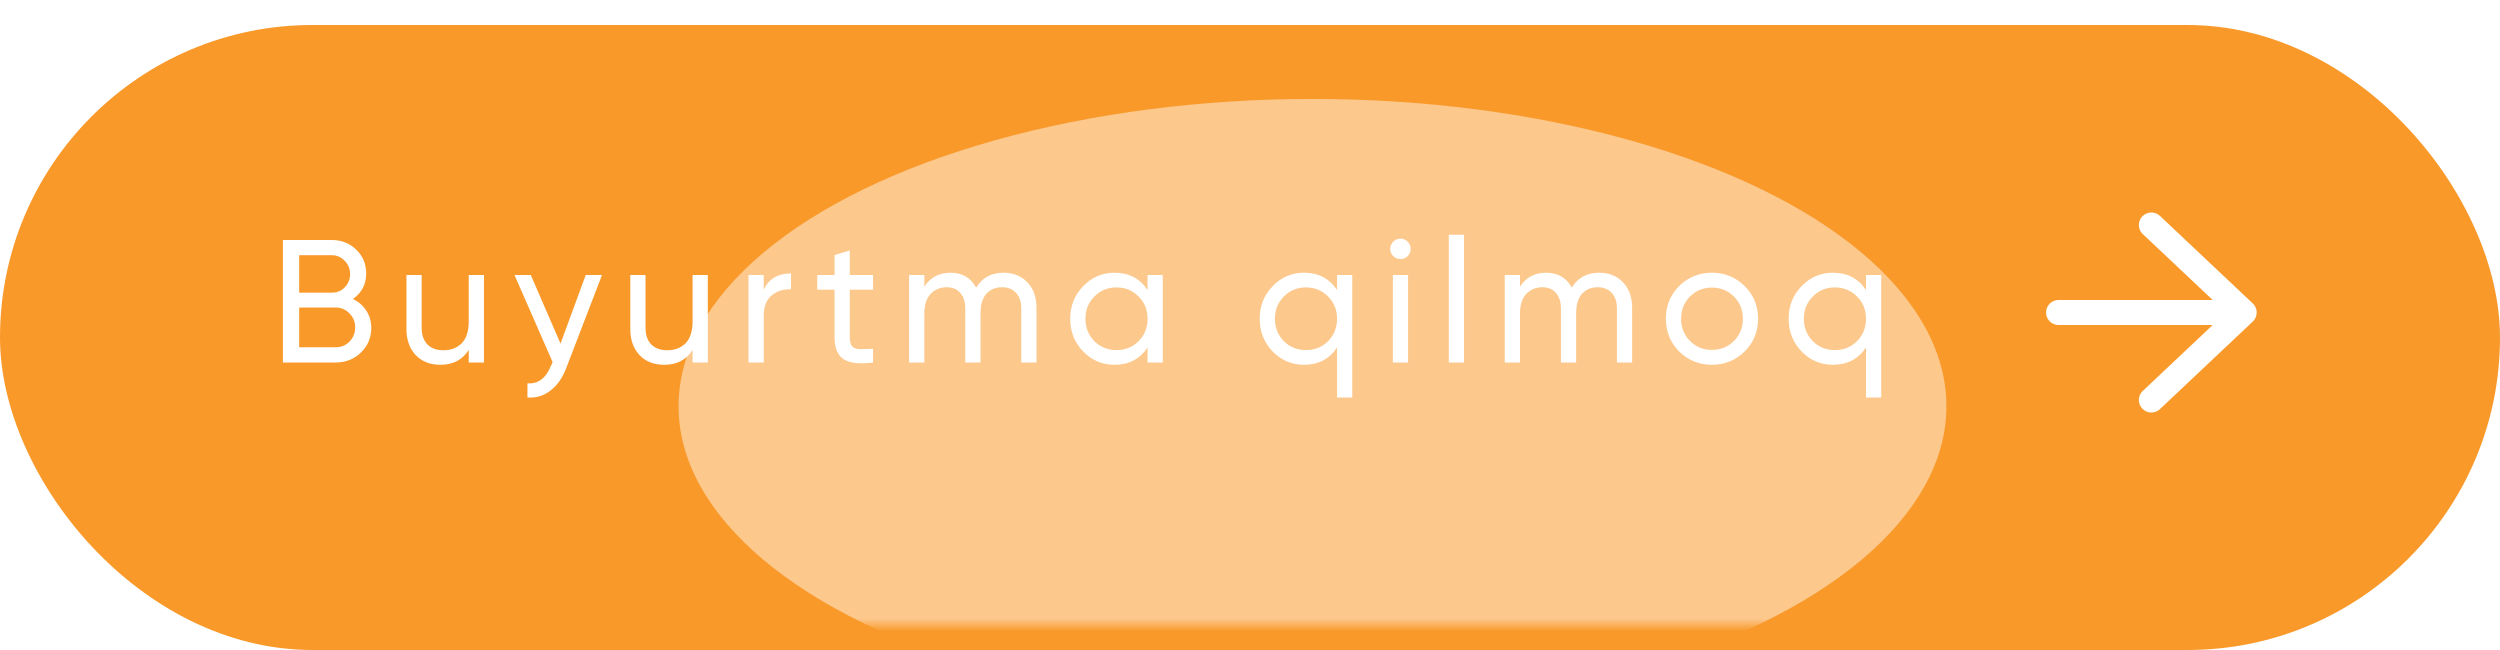 <?xml version="1.0" encoding="UTF-8"?> <svg xmlns="http://www.w3.org/2000/svg" width="200" height="52" viewBox="0 0 200 52" fill="none"><g filter="url(#filter0_di_262_442)"><rect width="200" height="50" rx="25" fill="#F9992A"></rect></g><mask id="mask0_262_442" style="mask-type:alpha" maskUnits="userSpaceOnUse" x="0" y="0" width="200" height="50"><rect width="200" height="50" rx="15" fill="white"></rect></mask><g mask="url(#mask0_262_442)"><g opacity="0.46" filter="url(#filter1_f_262_442)"><ellipse cx="104.999" cy="32.499" rx="50.714" ry="24.583" fill="white"></ellipse></g></g><path d="M28.232 23.918C28.68 24.133 29.035 24.441 29.296 24.842C29.567 25.243 29.702 25.705 29.702 26.228C29.702 27.012 29.427 27.67 28.876 28.202C28.325 28.734 27.653 29 26.86 29H22.632V19.2H26.552C27.317 19.2 27.966 19.457 28.498 19.97C29.03 20.483 29.296 21.118 29.296 21.874C29.296 22.742 28.941 23.423 28.232 23.918ZM26.552 20.418H23.934V23.414H26.552C26.962 23.414 27.308 23.269 27.588 22.98C27.868 22.691 28.008 22.336 28.008 21.916C28.008 21.505 27.863 21.155 27.574 20.866C27.294 20.567 26.953 20.418 26.552 20.418ZM26.86 27.782C27.299 27.782 27.667 27.628 27.966 27.32C28.265 27.012 28.414 26.634 28.414 26.186C28.414 25.747 28.26 25.374 27.952 25.066C27.653 24.758 27.289 24.604 26.86 24.604H23.934V27.782H26.86ZM37.499 22H38.718V29H37.499V27.992C37.005 28.785 36.249 29.182 35.231 29.182C34.41 29.182 33.752 28.925 33.258 28.412C32.763 27.889 32.516 27.185 32.516 26.298V22H33.733V26.228C33.733 26.797 33.888 27.241 34.196 27.558C34.504 27.866 34.928 28.02 35.469 28.02C36.076 28.02 36.566 27.833 36.94 27.46C37.313 27.077 37.499 26.494 37.499 25.71V22ZM46.858 22H48.16L45.304 29.434C45.005 30.227 44.585 30.829 44.044 31.24C43.512 31.66 42.896 31.847 42.196 31.8V30.666C43.054 30.731 43.684 30.255 44.086 29.238L44.212 28.972L41.16 22H42.462L44.842 27.488L46.858 22ZM55.407 22H56.625V29H55.407V27.992C54.912 28.785 54.156 29.182 53.139 29.182C52.318 29.182 51.66 28.925 51.165 28.412C50.67 27.889 50.423 27.185 50.423 26.298V22H51.641V26.228C51.641 26.797 51.795 27.241 52.103 27.558C52.411 27.866 52.836 28.02 53.377 28.02C53.984 28.02 54.474 27.833 54.847 27.46C55.22 27.077 55.407 26.494 55.407 25.71V22ZM61.097 23.176C61.499 22.308 62.227 21.874 63.281 21.874V23.148C62.684 23.12 62.171 23.279 61.741 23.624C61.312 23.969 61.097 24.525 61.097 25.29V29H59.879V22H61.097V23.176ZM69.845 23.176H67.983V26.97C67.983 27.315 68.048 27.563 68.179 27.712C68.319 27.852 68.529 27.927 68.809 27.936C69.089 27.936 69.434 27.927 69.845 27.908V29C68.781 29.14 68.002 29.056 67.507 28.748C67.012 28.431 66.765 27.838 66.765 26.97V23.176H65.379V22H66.765V20.404L67.983 20.04V22H69.845V23.176ZM80.288 21.818C81.072 21.818 81.707 22.075 82.192 22.588C82.677 23.092 82.92 23.778 82.92 24.646V29H81.702V24.688C81.702 24.147 81.562 23.727 81.282 23.428C81.002 23.129 80.629 22.98 80.162 22.98C79.639 22.98 79.219 23.157 78.902 23.512C78.594 23.857 78.44 24.389 78.44 25.108V29H77.222V24.688C77.222 24.147 77.087 23.727 76.816 23.428C76.555 23.129 76.195 22.98 75.738 22.98C75.225 22.98 74.795 23.157 74.45 23.512C74.114 23.867 73.946 24.399 73.946 25.108V29H72.728V22H73.946V22.938C74.422 22.191 75.117 21.818 76.032 21.818C76.975 21.818 77.661 22.215 78.09 23.008C78.575 22.215 79.308 21.818 80.288 21.818ZM91.805 22H93.023V29H91.805V27.796C91.198 28.72 90.316 29.182 89.159 29.182C88.179 29.182 87.344 28.827 86.653 28.118C85.962 27.399 85.617 26.527 85.617 25.5C85.617 24.473 85.962 23.605 86.653 22.896C87.344 22.177 88.179 21.818 89.159 21.818C90.316 21.818 91.198 22.28 91.805 23.204V22ZM89.313 28.006C90.022 28.006 90.615 27.768 91.091 27.292C91.567 26.807 91.805 26.209 91.805 25.5C91.805 24.791 91.567 24.198 91.091 23.722C90.615 23.237 90.022 22.994 89.313 22.994C88.613 22.994 88.025 23.237 87.549 23.722C87.073 24.198 86.835 24.791 86.835 25.5C86.835 26.209 87.073 26.807 87.549 27.292C88.025 27.768 88.613 28.006 89.313 28.006ZM106.964 22H108.182V31.8H106.964V27.796C106.358 28.72 105.476 29.182 104.318 29.182C103.338 29.182 102.503 28.827 101.812 28.118C101.122 27.399 100.776 26.527 100.776 25.5C100.776 24.473 101.122 23.605 101.812 22.896C102.503 22.177 103.338 21.818 104.318 21.818C105.476 21.818 106.358 22.28 106.964 23.204V22ZM104.472 28.006C105.182 28.006 105.774 27.768 106.25 27.292C106.726 26.807 106.964 26.209 106.964 25.5C106.964 24.791 106.726 24.198 106.25 23.722C105.774 23.237 105.182 22.994 104.472 22.994C103.772 22.994 103.184 23.237 102.708 23.722C102.232 24.198 101.994 24.791 101.994 25.5C101.994 26.209 102.232 26.807 102.708 27.292C103.184 27.768 103.772 28.006 104.472 28.006ZM112.044 20.726C111.81 20.726 111.614 20.647 111.456 20.488C111.297 20.329 111.218 20.138 111.218 19.914C111.218 19.69 111.297 19.499 111.456 19.34C111.614 19.172 111.81 19.088 112.044 19.088C112.268 19.088 112.459 19.172 112.618 19.34C112.776 19.499 112.856 19.69 112.856 19.914C112.856 20.138 112.776 20.329 112.618 20.488C112.459 20.647 112.268 20.726 112.044 20.726ZM111.428 29V22H112.646V29H111.428ZM115.904 29V18.78H117.122V29H115.904ZM127.94 21.818C128.724 21.818 129.359 22.075 129.844 22.588C130.329 23.092 130.572 23.778 130.572 24.646V29H129.354V24.688C129.354 24.147 129.214 23.727 128.934 23.428C128.654 23.129 128.281 22.98 127.814 22.98C127.291 22.98 126.871 23.157 126.554 23.512C126.246 23.857 126.092 24.389 126.092 25.108V29H124.874V24.688C124.874 24.147 124.739 23.727 124.468 23.428C124.207 23.129 123.847 22.98 123.39 22.98C122.877 22.98 122.447 23.157 122.102 23.512C121.766 23.867 121.598 24.399 121.598 25.108V29H120.38V22H121.598V22.938C122.074 22.191 122.769 21.818 123.684 21.818C124.627 21.818 125.313 22.215 125.742 23.008C126.227 22.215 126.96 21.818 127.94 21.818ZM139.569 28.118C138.85 28.827 137.978 29.182 136.951 29.182C135.924 29.182 135.052 28.827 134.333 28.118C133.624 27.409 133.269 26.536 133.269 25.5C133.269 24.464 133.624 23.591 134.333 22.882C135.052 22.173 135.924 21.818 136.951 21.818C137.978 21.818 138.85 22.173 139.569 22.882C140.288 23.591 140.647 24.464 140.647 25.5C140.647 26.536 140.288 27.409 139.569 28.118ZM136.951 27.992C137.651 27.992 138.239 27.754 138.715 27.278C139.191 26.802 139.429 26.209 139.429 25.5C139.429 24.791 139.191 24.198 138.715 23.722C138.239 23.246 137.651 23.008 136.951 23.008C136.26 23.008 135.677 23.246 135.201 23.722C134.725 24.198 134.487 24.791 134.487 25.5C134.487 26.209 134.725 26.802 135.201 27.278C135.677 27.754 136.26 27.992 136.951 27.992ZM149.279 22H150.497V31.8H149.279V27.796C148.672 28.72 147.79 29.182 146.633 29.182C145.653 29.182 144.817 28.827 144.127 28.118C143.436 27.399 143.091 26.527 143.091 25.5C143.091 24.473 143.436 23.605 144.127 22.896C144.817 22.177 145.653 21.818 146.633 21.818C147.79 21.818 148.672 22.28 149.279 23.204V22ZM146.787 28.006C147.496 28.006 148.089 27.768 148.565 27.292C149.041 26.807 149.279 26.209 149.279 25.5C149.279 24.791 149.041 24.198 148.565 23.722C148.089 23.237 147.496 22.994 146.787 22.994C146.087 22.994 145.499 23.237 145.023 23.722C144.547 24.198 144.309 24.791 144.309 25.5C144.309 26.209 144.547 26.807 145.023 27.292C145.499 27.768 146.087 28.006 146.787 28.006Z" fill="white"></path><path d="M164.686 25H179.534M179.534 25L172.11 18M179.534 25L172.11 32" stroke="white" stroke-width="2" stroke-linecap="round" stroke-linejoin="round"></path><defs><filter id="filter0_di_262_442" x="0" y="0" width="200" height="52" filterUnits="userSpaceOnUse" color-interpolation-filters="sRGB"><feFlood flood-opacity="0" result="BackgroundImageFix"></feFlood><feColorMatrix in="SourceAlpha" type="matrix" values="0 0 0 0 0 0 0 0 0 0 0 0 0 0 0 0 0 0 127 0" result="hardAlpha"></feColorMatrix><feOffset dy="2"></feOffset><feComposite in2="hardAlpha" operator="out"></feComposite><feColorMatrix type="matrix" values="0 0 0 0 0.976 0 0 0 0 0.6 0 0 0 0 0.165 0 0 0 1 0"></feColorMatrix><feBlend mode="normal" in2="BackgroundImageFix" result="effect1_dropShadow_262_442"></feBlend><feBlend mode="normal" in="SourceGraphic" in2="effect1_dropShadow_262_442" result="shape"></feBlend><feColorMatrix in="SourceAlpha" type="matrix" values="0 0 0 0 0 0 0 0 0 0 0 0 0 0 0 0 0 0 127 0" result="hardAlpha"></feColorMatrix><feOffset></feOffset><feGaussianBlur stdDeviation="15"></feGaussianBlur><feComposite in2="hardAlpha" operator="arithmetic" k2="-1" k3="1"></feComposite><feColorMatrix type="matrix" values="0 0 0 0 1 0 0 0 0 1 0 0 0 0 1 0 0 0 0.25 0"></feColorMatrix><feBlend mode="normal" in2="shape" result="effect2_innerShadow_262_442"></feBlend></filter><filter id="filter1_f_262_442" x="-15.715" y="-62.084" width="241.428" height="189.167" filterUnits="userSpaceOnUse" color-interpolation-filters="sRGB"><feFlood flood-opacity="0" result="BackgroundImageFix"></feFlood><feBlend mode="normal" in="SourceGraphic" in2="BackgroundImageFix" result="shape"></feBlend><feGaussianBlur stdDeviation="35" result="effect1_foregroundBlur_262_442"></feGaussianBlur></filter></defs></svg> 